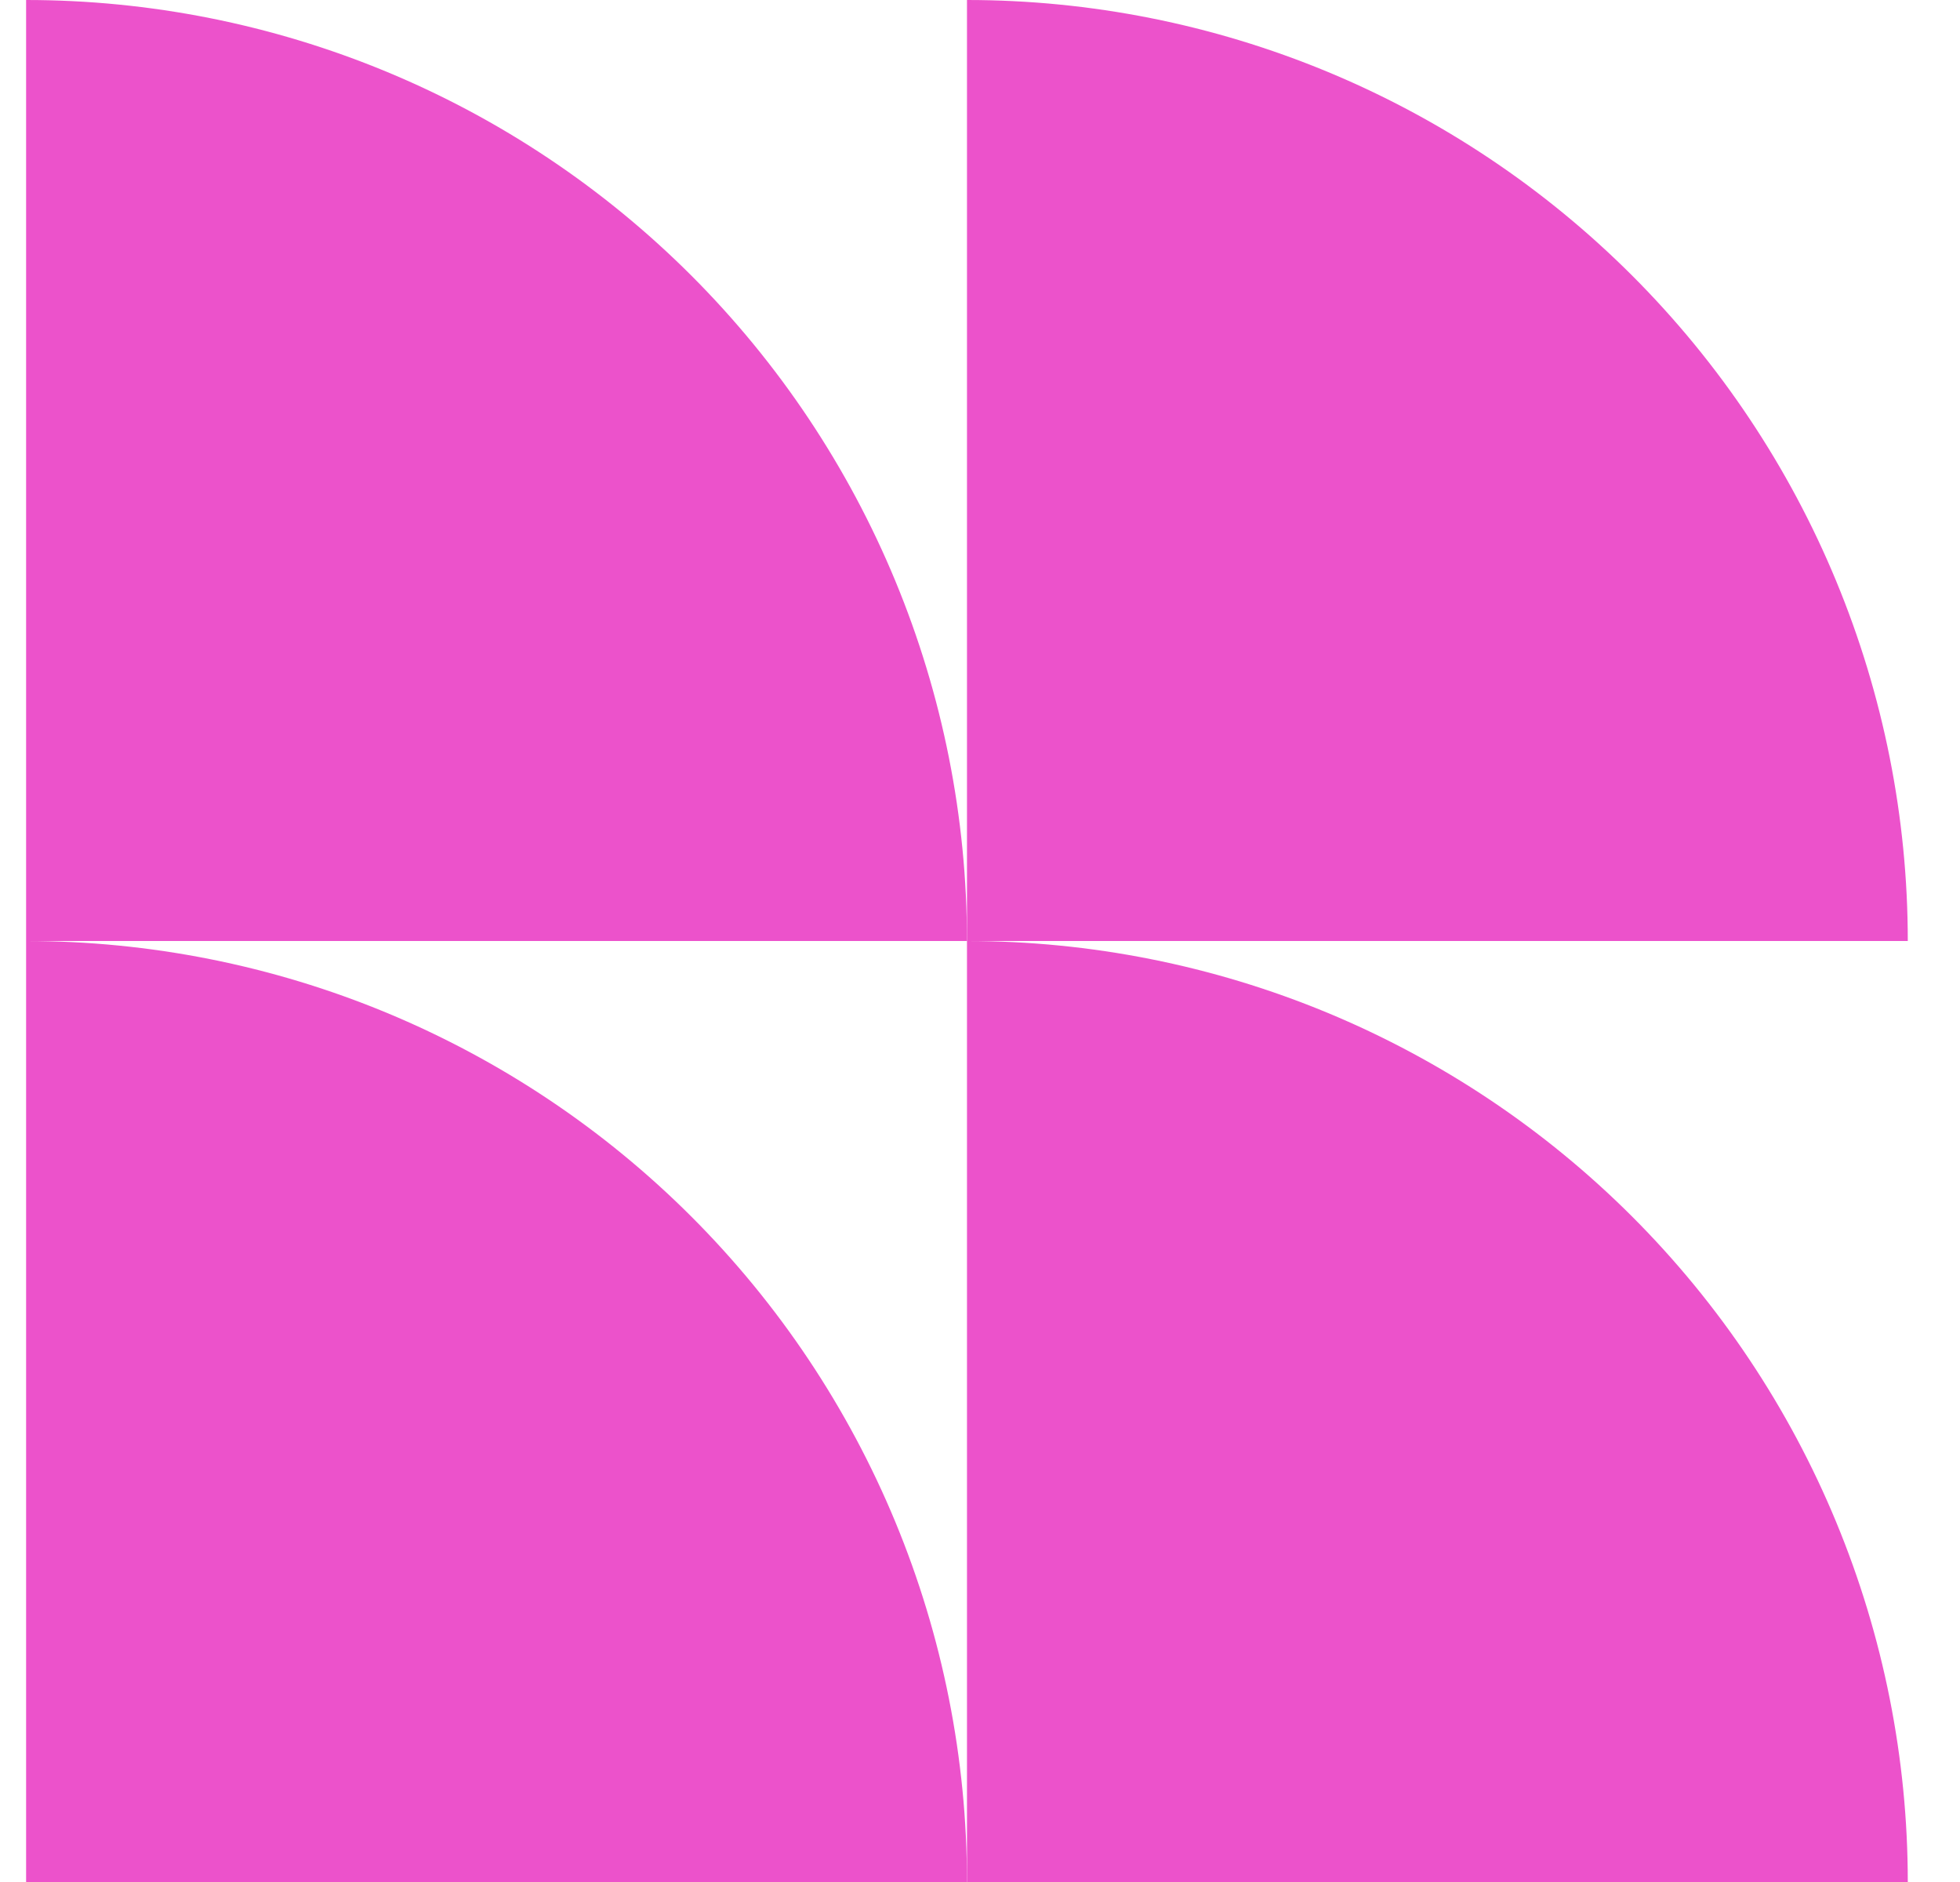 <svg width="25" height="24" viewBox="0 0 25 24" fill="none" xmlns="http://www.w3.org/2000/svg">
<path d="M24.334 12C24.334 10.424 24.023 8.864 23.42 7.408C22.817 5.952 21.933 4.629 20.819 3.515C19.704 2.4 18.382 1.516 16.926 0.913C15.47 0.31 13.909 -6.88831e-08 12.334 0L12.334 12H24.334Z" fill="#EC52CB"/>
<path d="M12.334 12C12.334 10.424 12.023 8.864 11.42 7.408C10.817 5.952 9.933 4.629 8.819 3.515C7.704 2.4 6.382 1.516 4.926 0.913C3.47 0.31 1.909 -6.88831e-08 0.333 0L0.333 12H12.334Z" fill="#EC52CB"/>
<path d="M24.334 24C24.334 22.424 24.023 20.864 23.42 19.408C22.817 17.952 21.933 16.629 20.819 15.515C19.704 14.4 18.382 13.517 16.926 12.913C15.47 12.31 13.909 12 12.334 12L12.334 24H24.334Z" fill="#EC52CB"/>
<path d="M12.334 24C12.334 22.424 12.023 20.864 11.42 19.408C10.817 17.952 9.933 16.629 8.819 15.515C7.704 14.4 6.382 13.517 4.926 12.913C3.47 12.31 1.909 12 0.333 12L0.333 24H12.334Z" fill="#EC52CB"/>
</svg>
